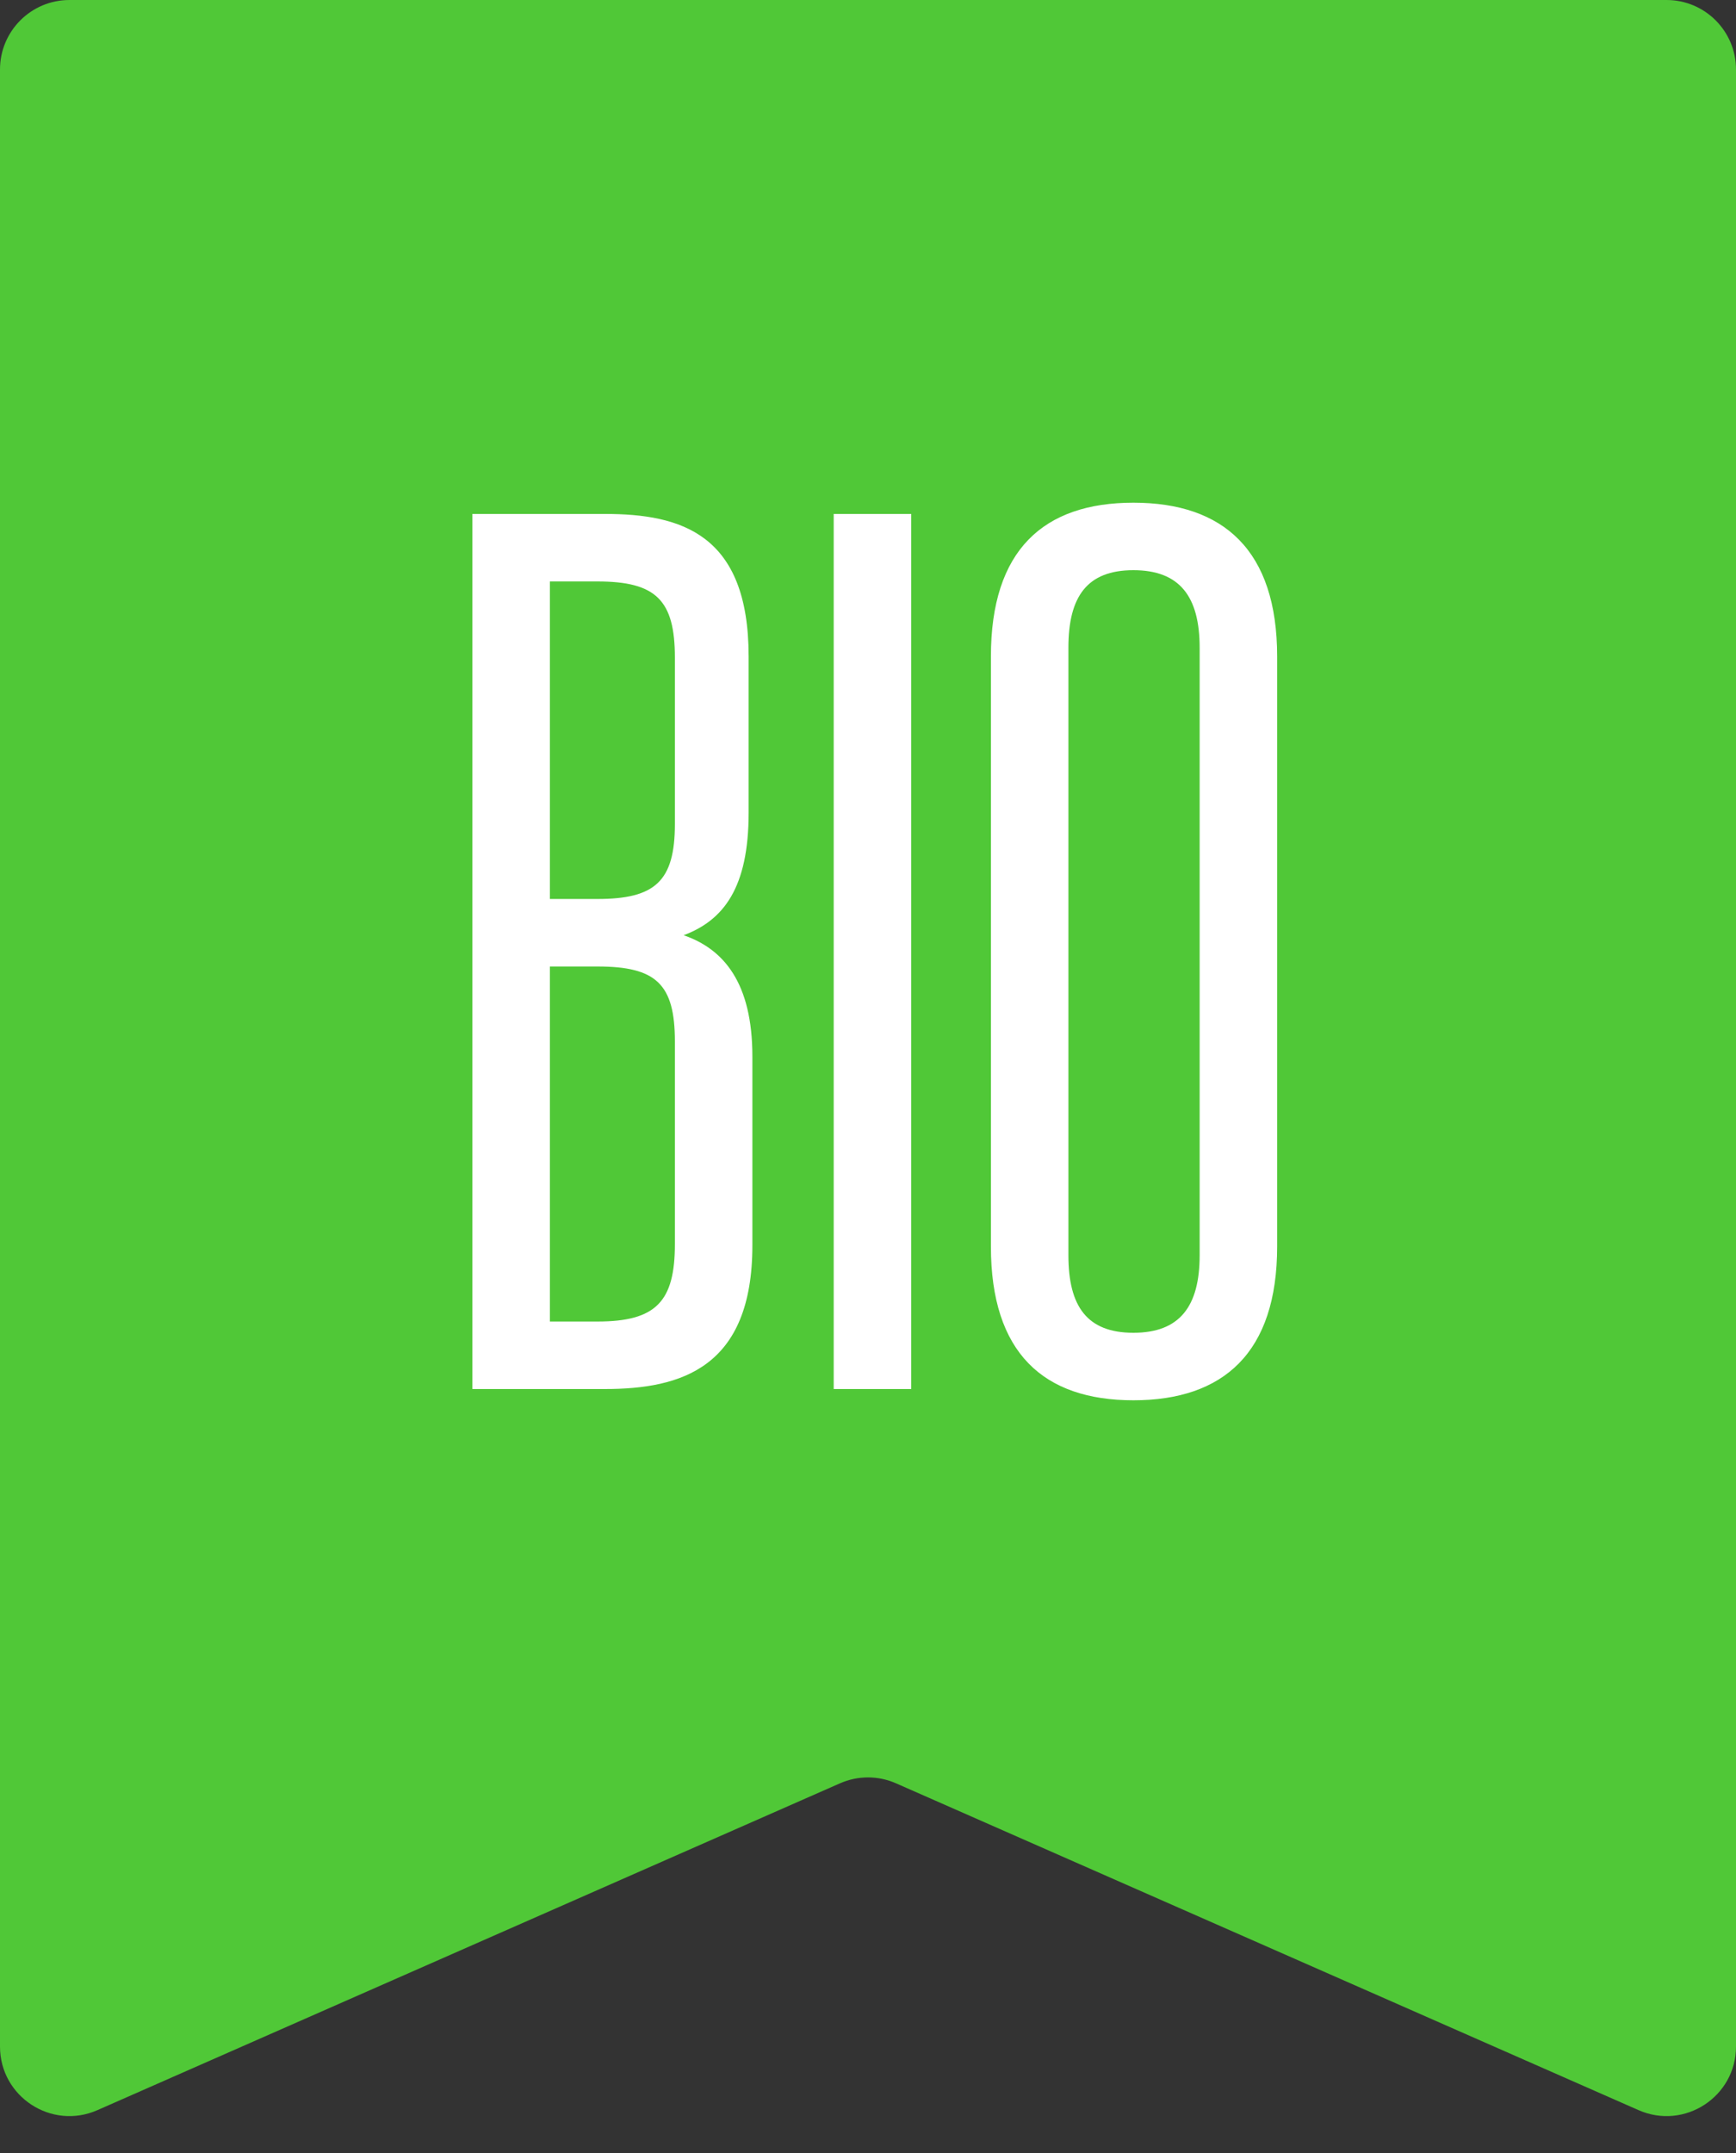 <svg width="25" height="31" viewBox="0 0 25 31" fill="none" xmlns="http://www.w3.org/2000/svg">
<rect x="0" y="0" width="25" height="31" fill="#333333" stroke="none"/>
<path d="M0 1C0 0.448 0.448 0 1 0H24C24.552 0 25 0.448 25 1V29.468C25 30.189 24.258 30.674 23.597 30.383L12.903 25.677C12.646 25.564 12.354 25.564 12.097 25.677L1.403 30.383C0.742 30.674 0 30.189 0 29.468V1Z" fill="#50C837"/>
<path d="M6.803 7.4V20H8.711C9.809 20 10.835 19.694 10.835 17.93V15.212C10.835 14.15 10.421 13.664 9.845 13.466C10.421 13.25 10.781 12.782 10.781 11.702V9.452C10.781 7.688 9.809 7.4 8.711 7.4H6.803ZM8.603 13.916C9.449 13.916 9.719 14.168 9.719 14.996V17.912C9.719 18.74 9.449 19.028 8.603 19.028H7.919V13.916H8.603ZM7.919 12.944V8.372H8.603C9.449 8.372 9.719 8.642 9.719 9.47V11.864C9.719 12.692 9.431 12.944 8.603 12.944H7.919ZM12.006 20H13.122V7.4H12.006V20ZM14.27 17.948C14.27 19.478 15.026 20.162 16.322 20.162C17.618 20.162 18.392 19.478 18.392 17.948V9.452C18.392 7.922 17.618 7.238 16.322 7.238C15.026 7.238 14.27 7.922 14.27 9.452V17.948ZM15.386 18.074V9.326C15.386 8.588 15.656 8.21 16.322 8.21C16.988 8.21 17.276 8.588 17.276 9.326V18.074C17.276 18.812 16.988 19.19 16.322 19.19C15.656 19.19 15.386 18.812 15.386 18.074Z" fill="white"/>
</svg>
